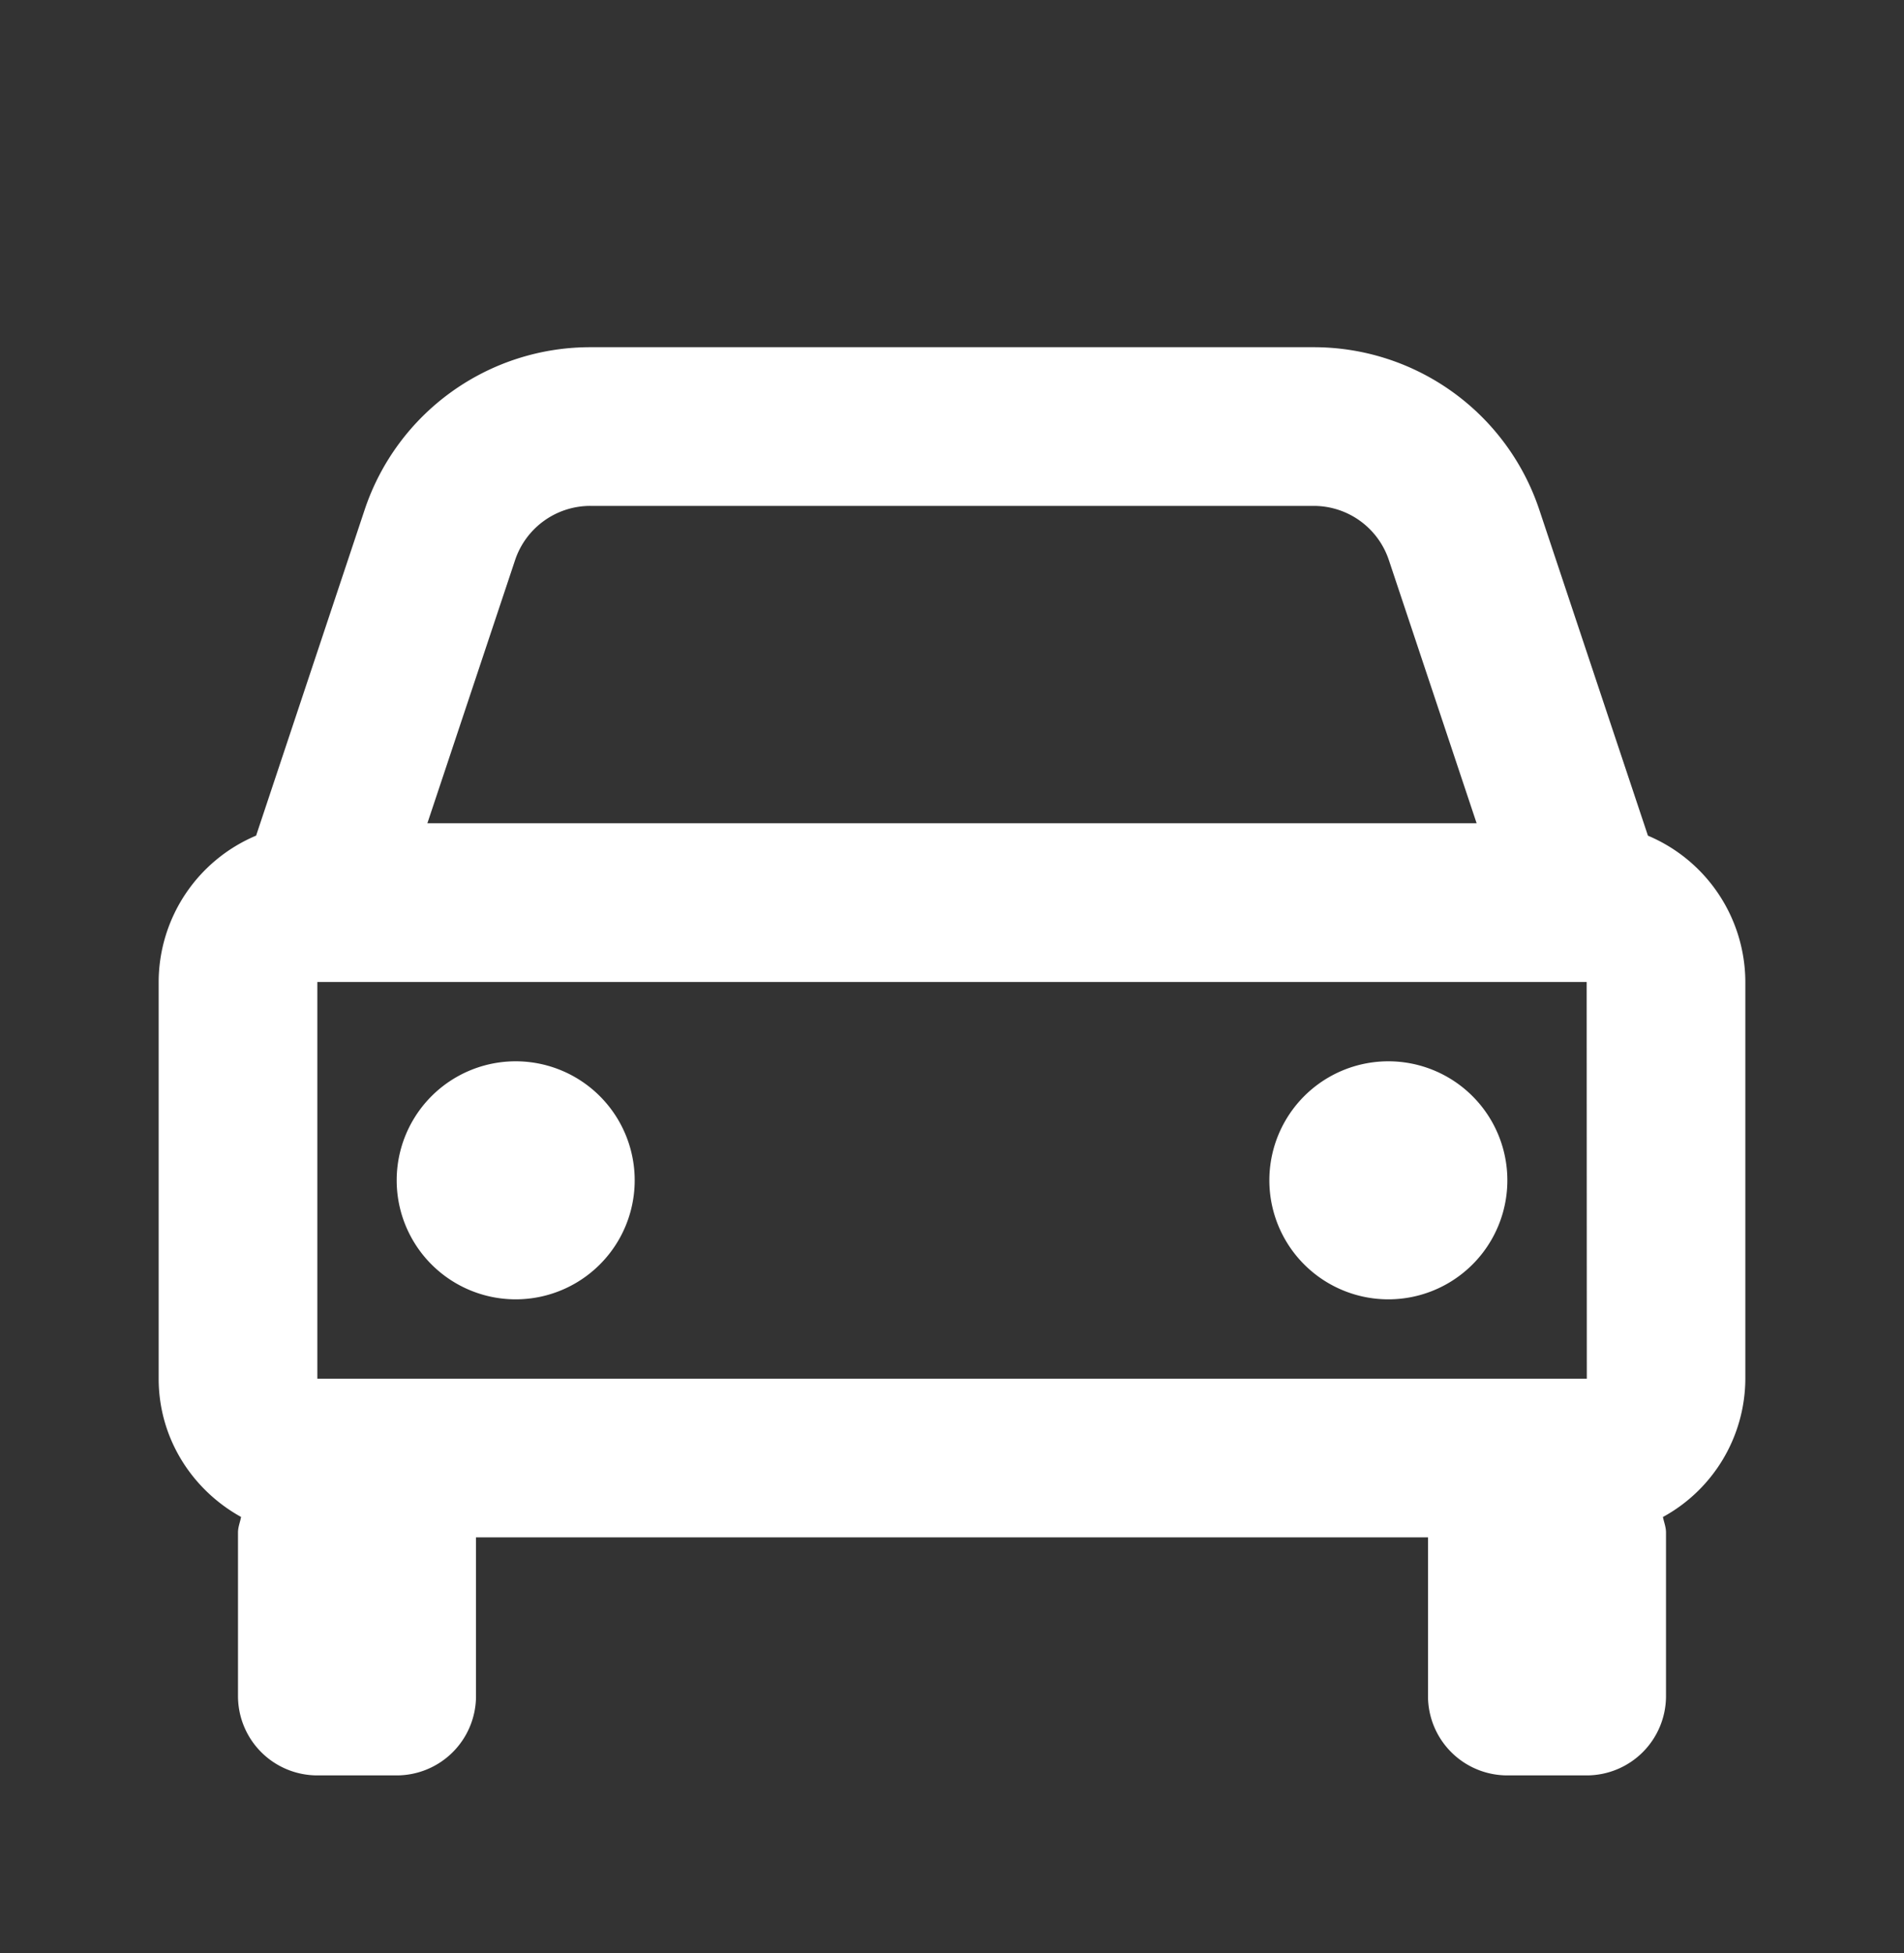 <svg xmlns="http://www.w3.org/2000/svg" width="39" height="40" fill="none"><rect width="100%" height="100%" fill="#333333" stroke="none"/><path fill="#fff" d="m33.755 17.115-2.224-6.671a4.87 4.87 0 0 0-4.623-3.333H12.092a4.87 4.87 0 0 0-4.624 3.333l-2.222 6.67a3.26 3.26 0 0 0-1.996 2.997v8.125c0 1.224.687 2.278 1.688 2.832-.02.108-.063.205-.063.317v3.351A1.625 1.625 0 0 0 6.5 36.361h1.625a1.625 1.625 0 0 0 1.625-1.625v-3.25h19.5v3.25a1.625 1.625 0 0 0 1.625 1.625H32.5a1.625 1.625 0 0 0 1.625-1.625v-3.35c0-.113-.042-.212-.063-.317a3.24 3.24 0 0 0 1.688-2.833v-8.125a3.26 3.26 0 0 0-1.995-2.996M6.5 28.236v-8.125h26l.003 8.125zm5.592-17.875h14.815c.7 0 1.32.445 1.542 1.112l1.797 5.388H8.754l1.796-5.388a1.625 1.625 0 0 1 1.542-1.112"/><path fill="#fff" d="M10.563 26.611a2.437 2.437 0 1 0 0-4.875 2.437 2.437 0 0 0 0 4.875M28.438 26.611a2.437 2.437 0 1 0 0-4.875 2.437 2.437 0 0 0 0 4.875"/></svg>